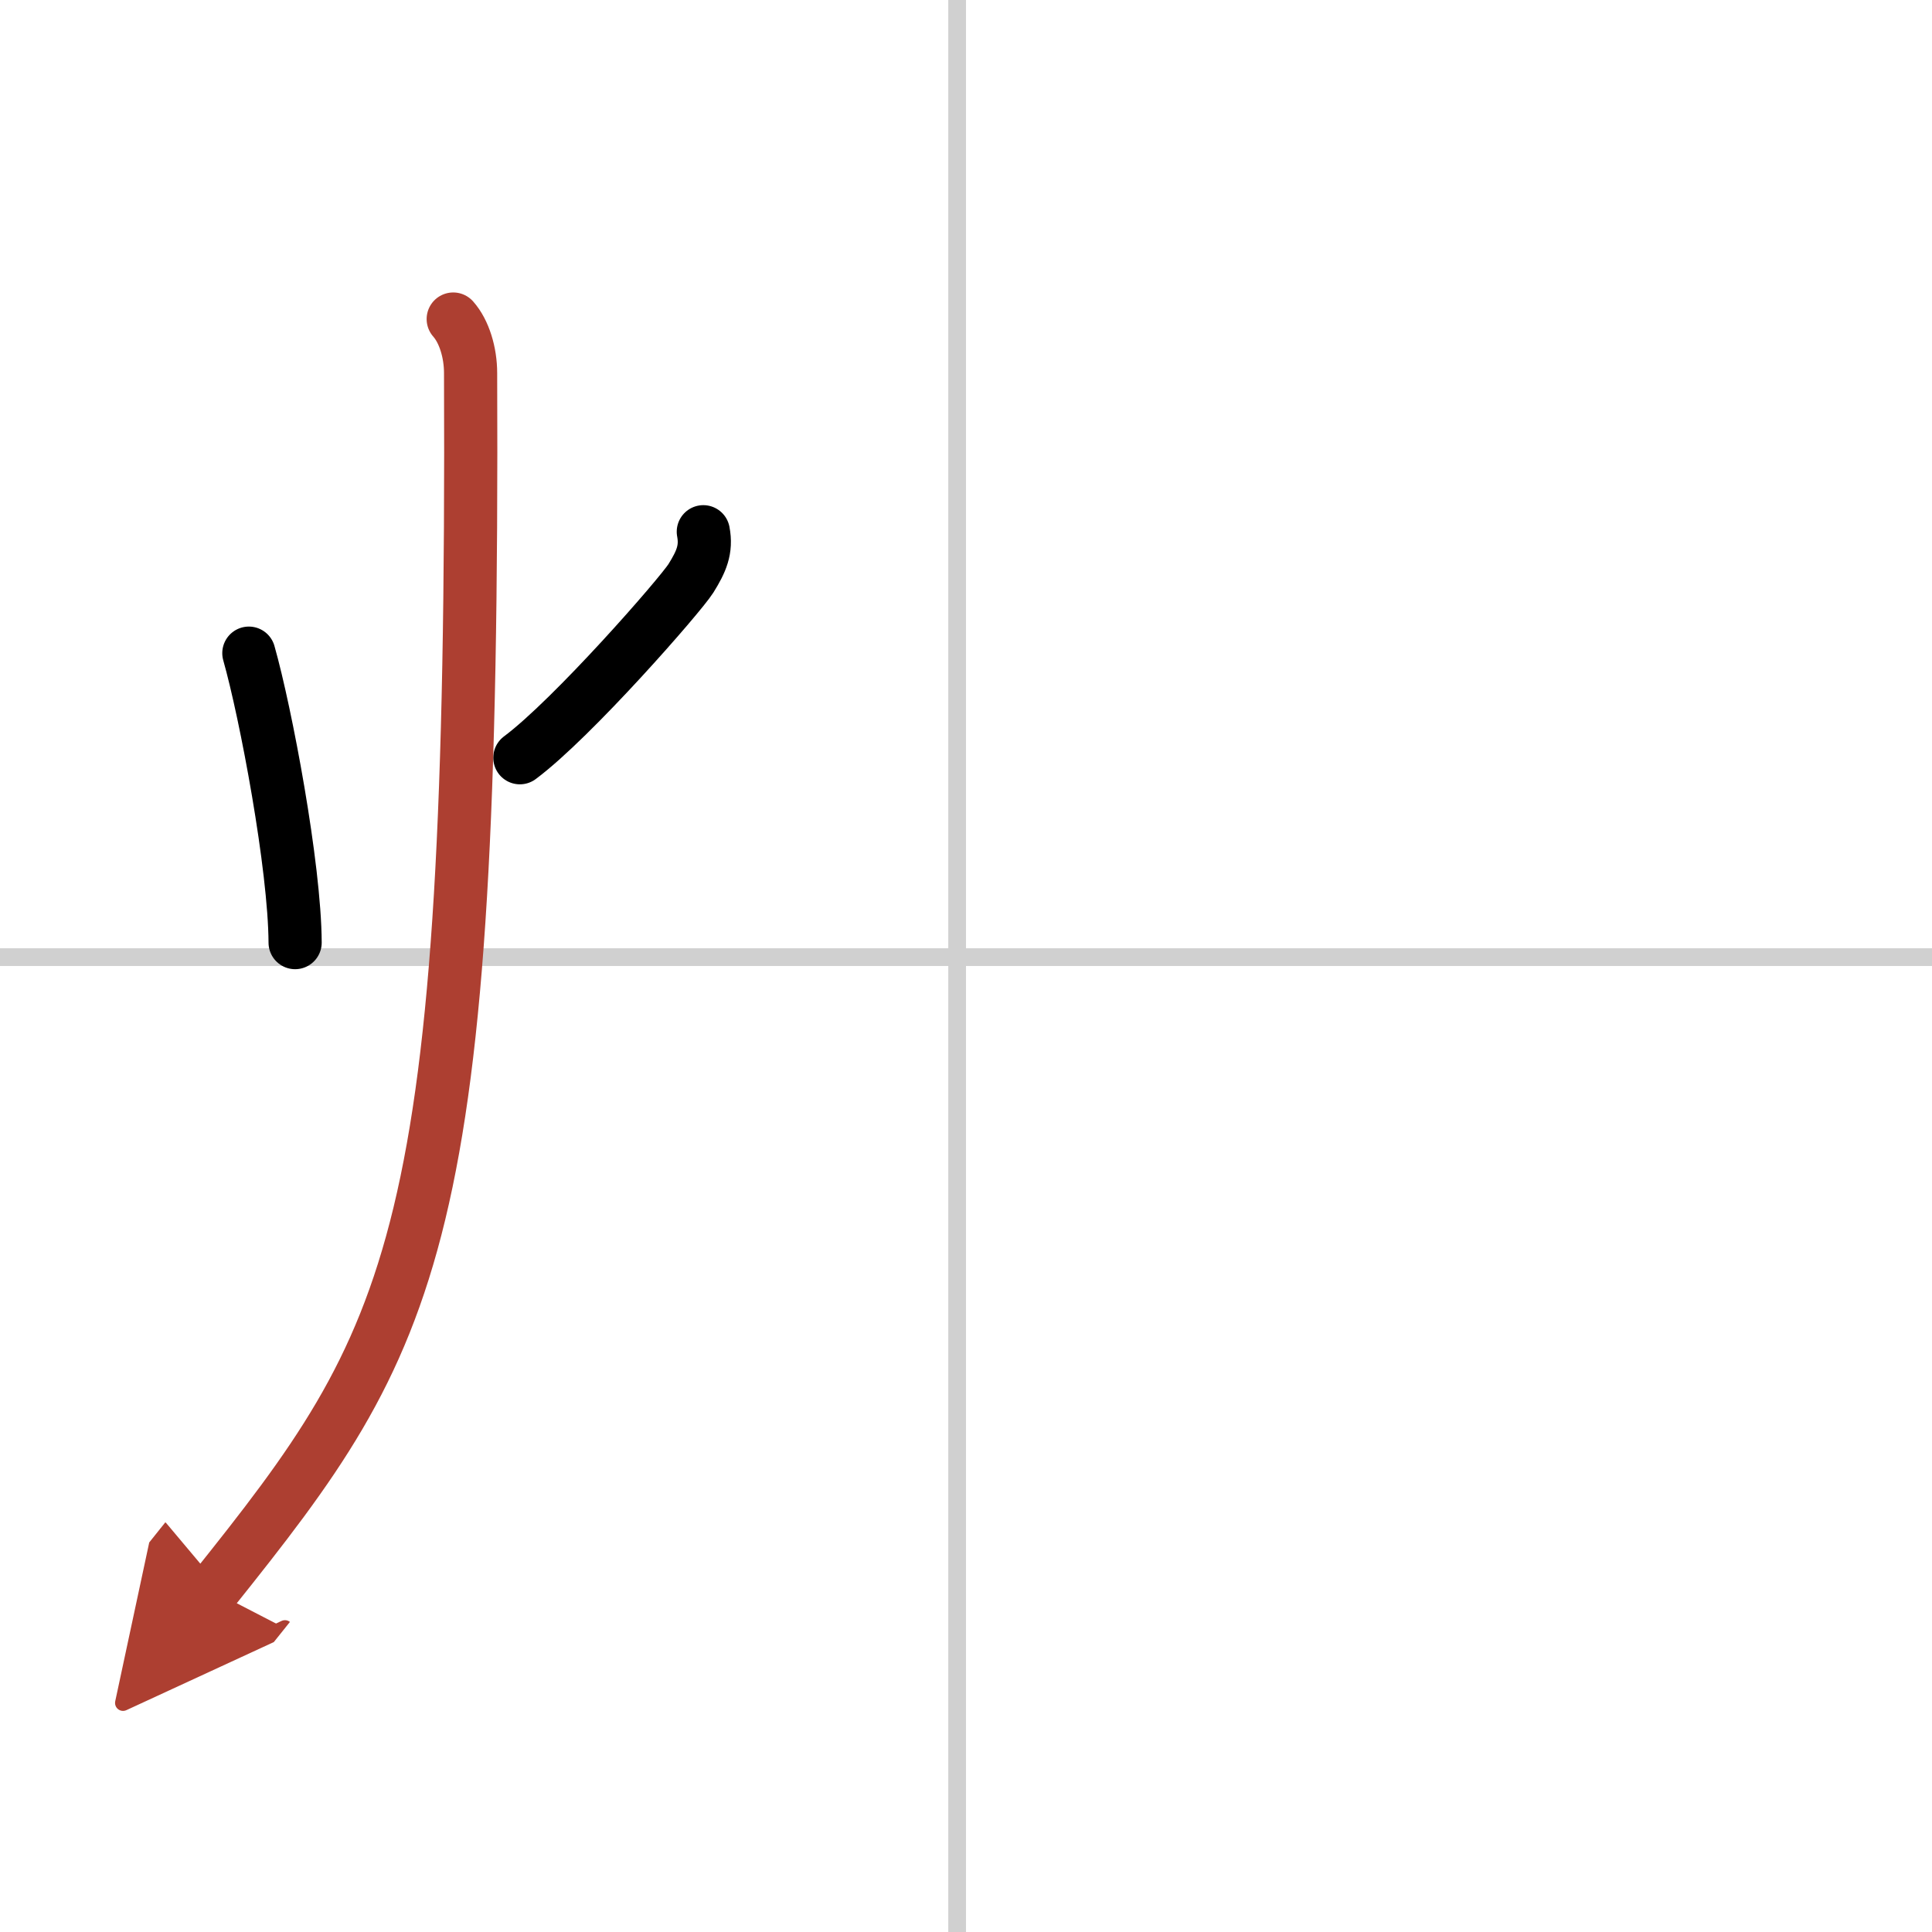 <svg width="400" height="400" viewBox="0 0 109 109" xmlns="http://www.w3.org/2000/svg"><defs><marker id="a" markerWidth="4" orient="auto" refX="1" refY="5" viewBox="0 0 10 10"><polyline points="0 0 10 5 0 10 1 5" fill="#ad3f31" stroke="#ad3f31"/></marker></defs><g fill="none" stroke="#000" stroke-linecap="round" stroke-linejoin="round" stroke-width="3"><rect width="100%" height="100%" fill="#fff" stroke="#fff"/><line x1="54" x2="54" y2="109" stroke="#d0d0d0" stroke-width="1"/><line x2="109" y1="54" y2="54" stroke="#d0d0d0" stroke-width="1"/><path d="m14.04 36.85c0.96 3.38 2.59 12.03 2.61 16.33"/><path d="m39.68 30c0.19 1-0.11 1.68-0.7 2.63-0.6 0.95-6.67 7.9-9.65 10.12"/><path d="m25.57 18c0.62 0.7 0.98 1.89 0.98 3.05 0.2 49.2-3.05 54.32-14.55 68.7" marker-end="url(#a)" stroke="#ad3f31"/></g></svg>
